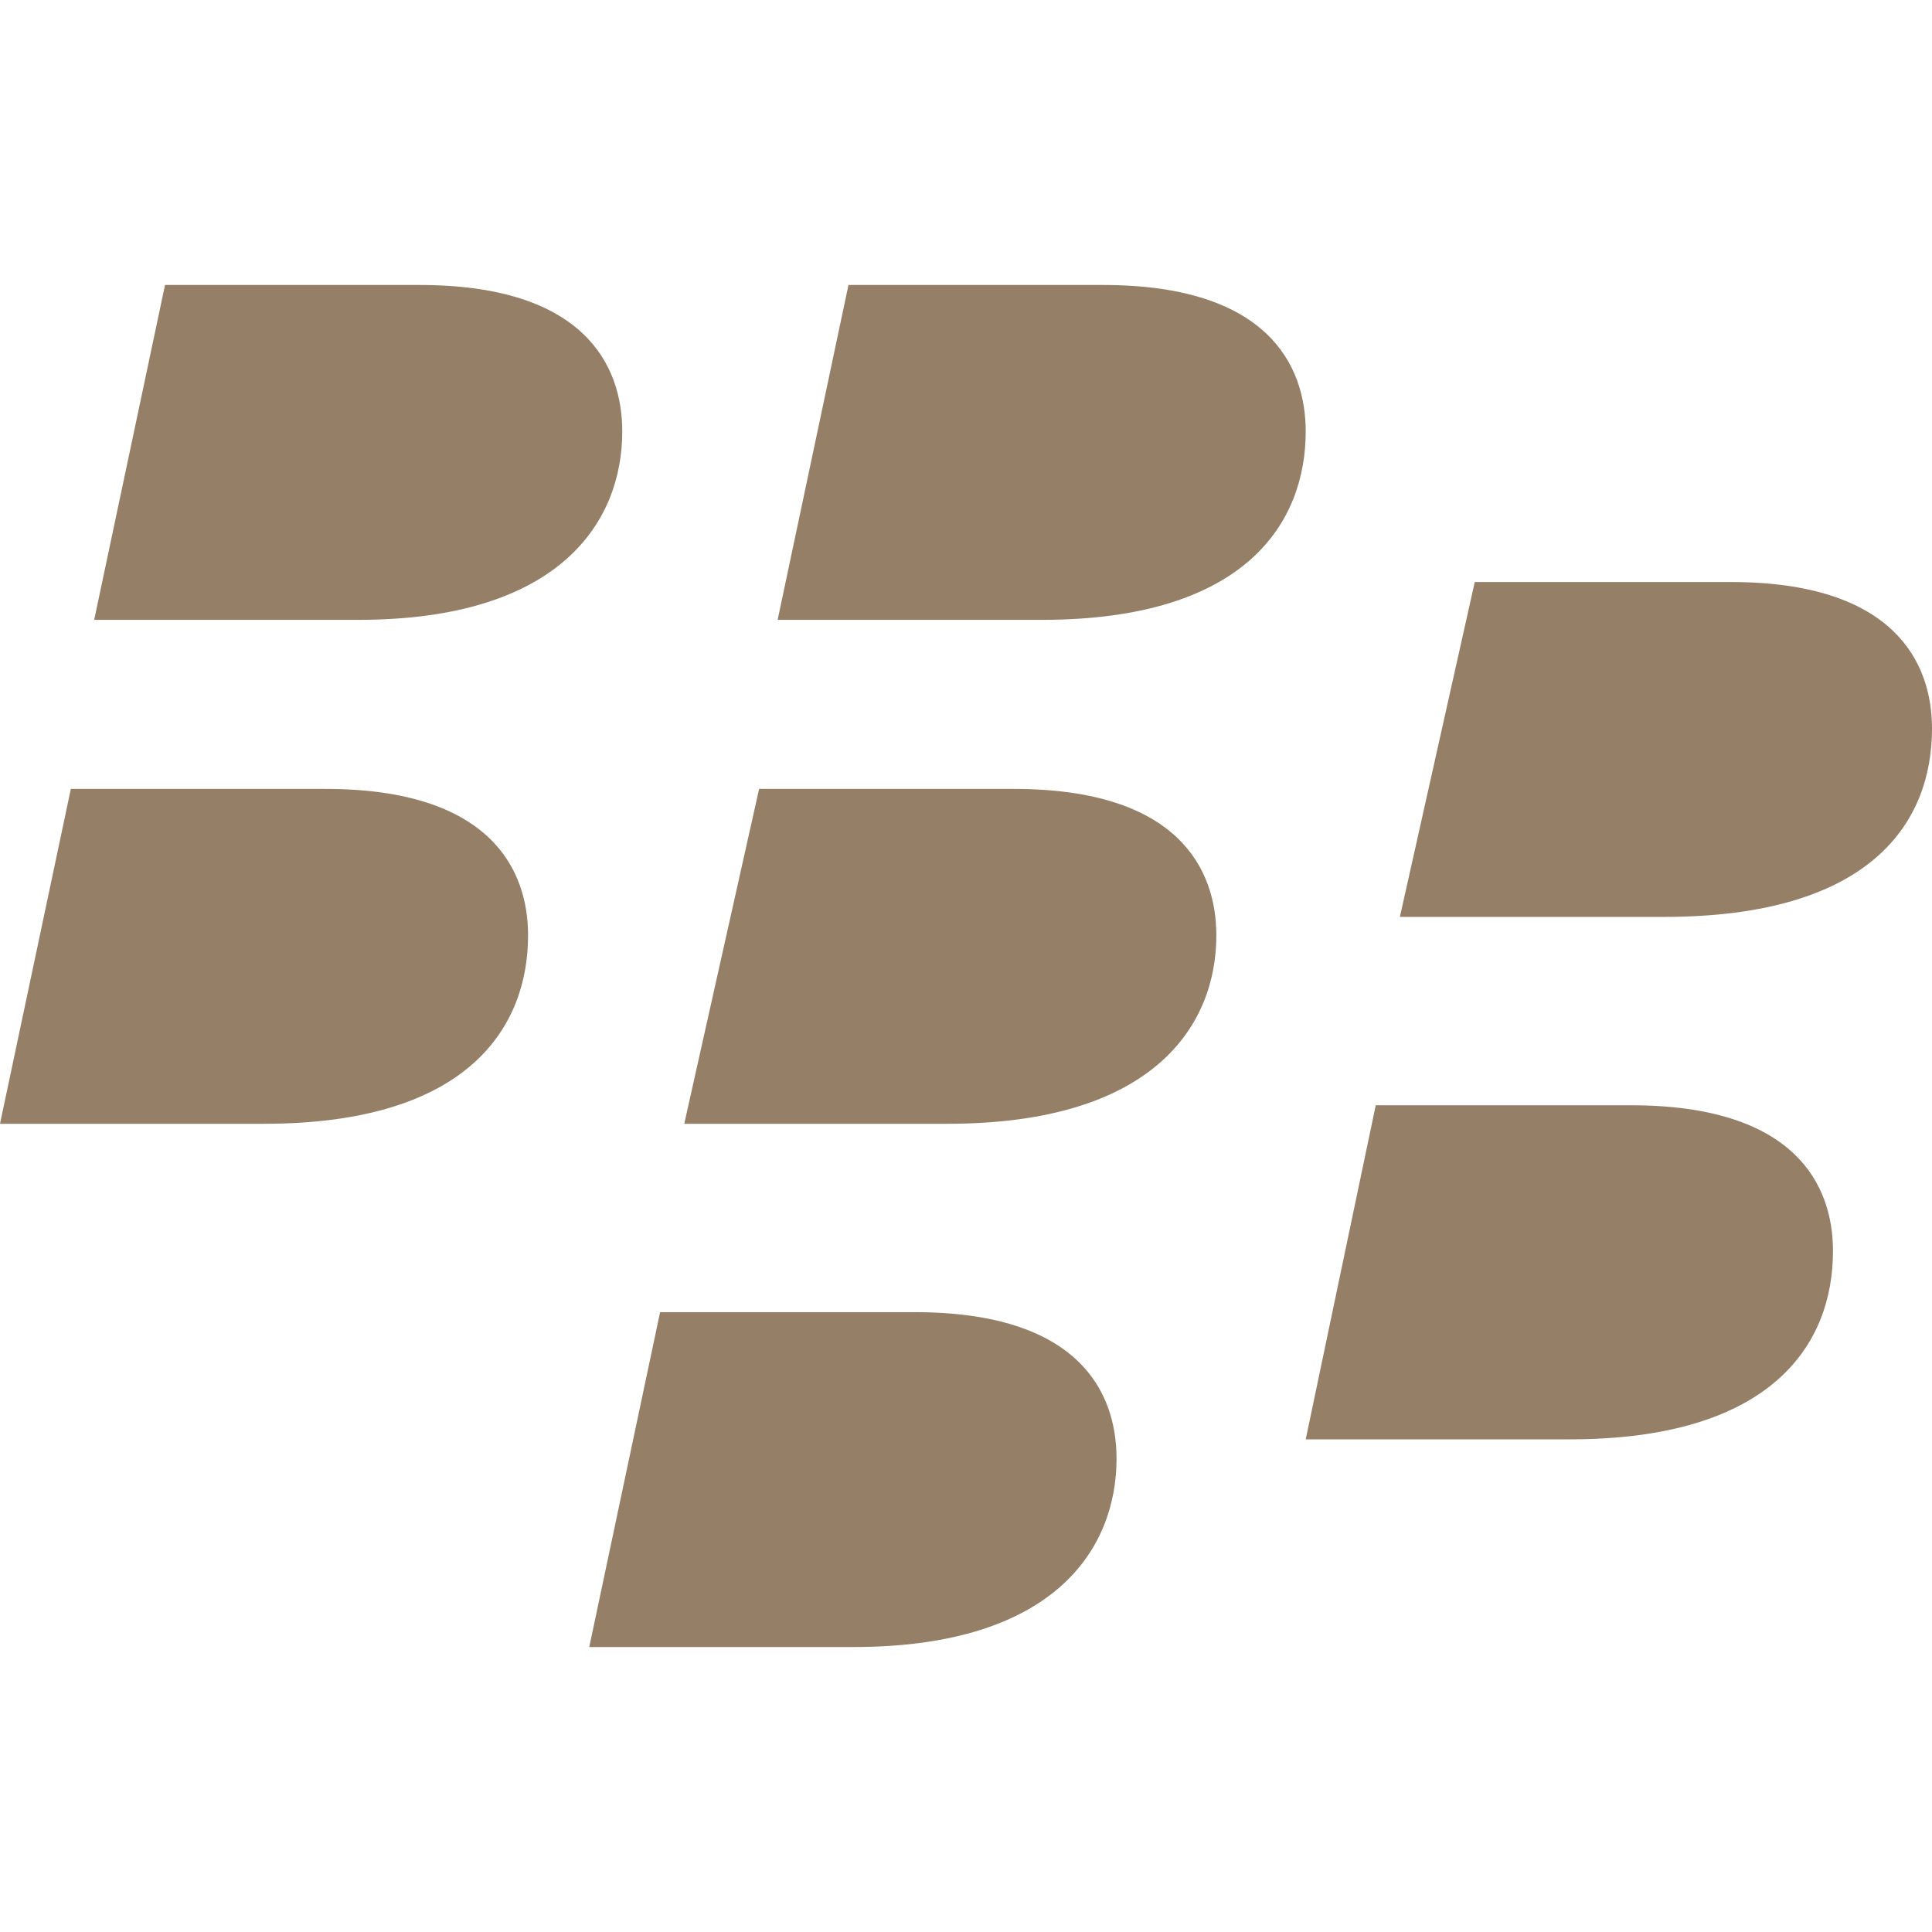 <svg role="img" width="32px" height="32px" viewBox="0 0 24 24" xmlns="http://www.w3.org/2000/svg"><title>Blackberry</title><path fill="#967f67" d="M2.05 3.54L1.17 7.7H4.45C6.97 7.7 7.73 6.47 7.73 5.36C7.73 4.54 7.26 3.54 5.21 3.54H2.05M10.54 3.54L9.66 7.7H12.94C15.5 7.7 16.22 6.47 16.22 5.36C16.22 4.54 15.75 3.54 13.7 3.54H10.54M18.32 7.23L17.39 11.39H20.67C23.24 11.39 24 10.22 24 9.05C24 8.23 23.53 7.23 21.5 7.23H18.32M.88 9.8L0 13.96H3.28C5.85 13.96 6.56 12.73 6.56 11.62C6.56 10.8 6.09 9.8 4.04 9.8H.88M9.43 9.8L8.5 13.96H11.77C14.34 13.96 15.11 12.73 15.11 11.62C15.11 10.8 14.64 9.8 12.59 9.8H9.42M17.09 13.73L16.22 17.88H19.5C22 17.88 22.77 16.71 22.77 15.54C22.77 14.72 22.3 13.73 20.26 13.73H17.09M8.2 16.3L7.32 20.46H10.6C13.11 20.46 13.87 19.23 13.87 18.12C13.87 17.3 13.41 16.3 11.36 16.3H8.2Z"/></svg>